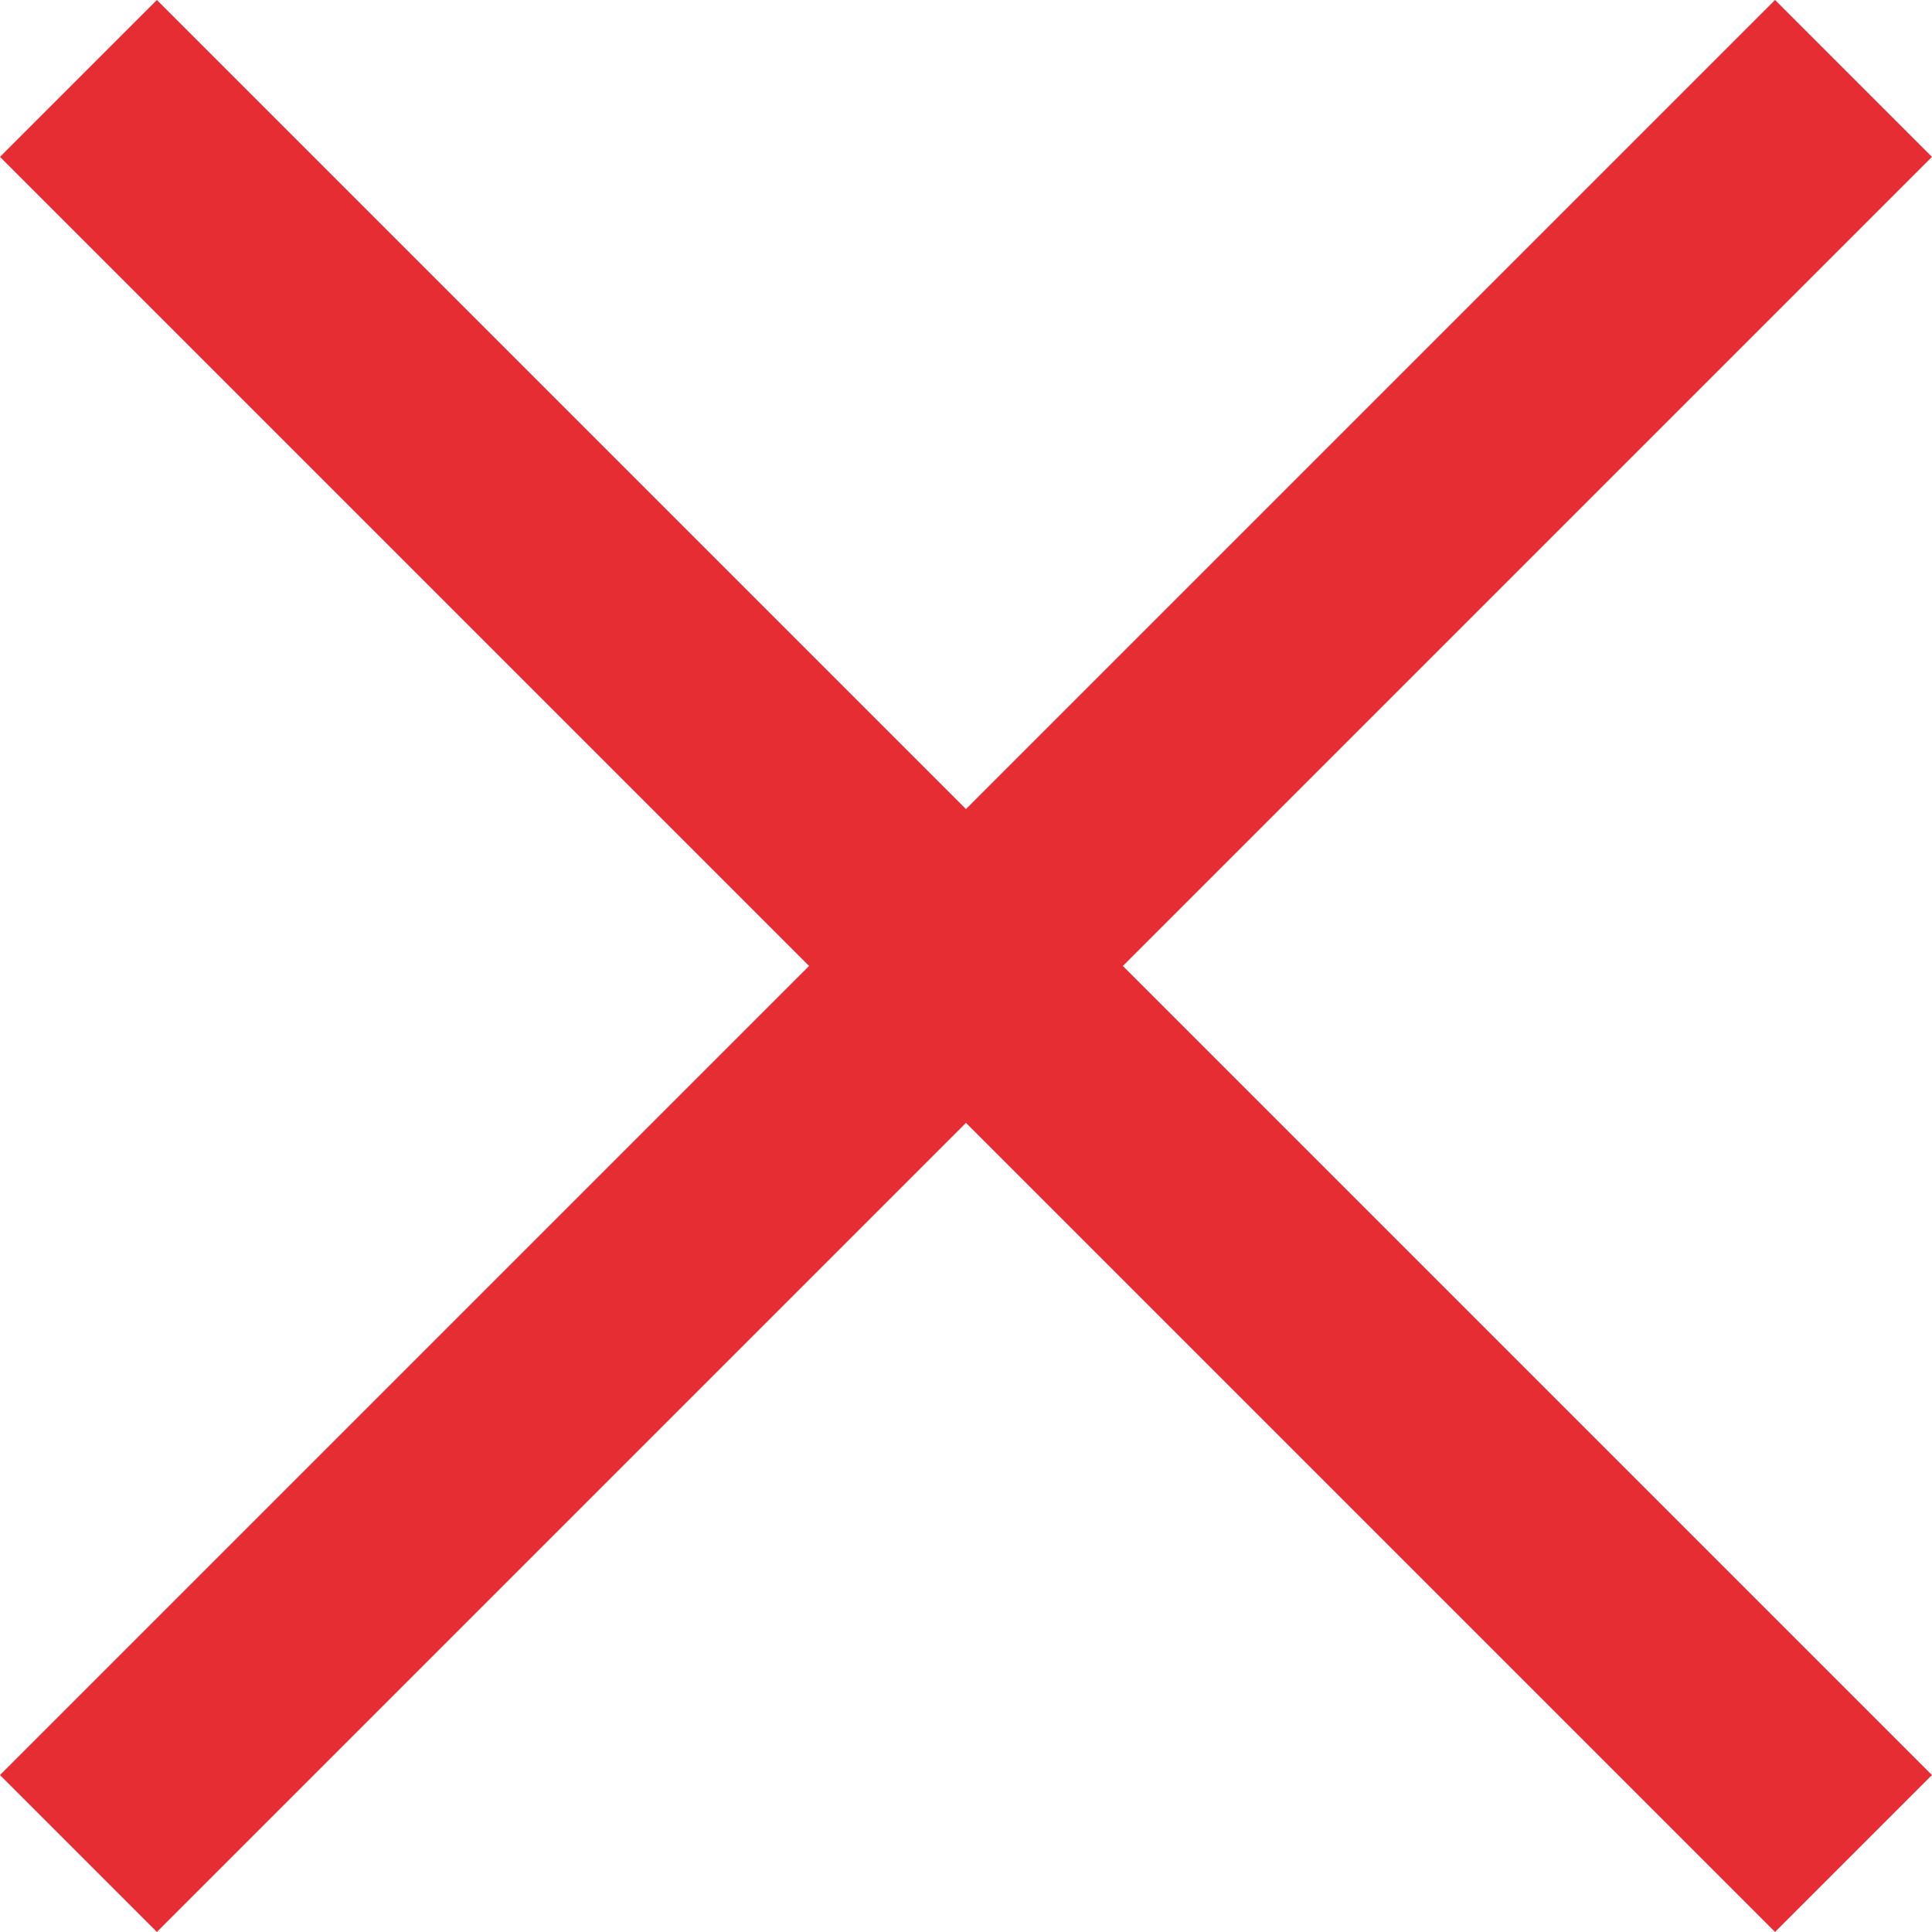 <svg xmlns="http://www.w3.org/2000/svg" viewBox="0 0 34.829 34.828">
  <defs>
    <style>
      .cls-1 {
        fill: none;
        stroke: #e62d34;
        stroke-width: 4px;
      }
    </style>
  </defs>
  <g id="Groupe_59" data-name="Groupe 59" transform="translate(-1694.086 -56.086)">
    <line id="Ligne_3" data-name="Ligne 3" class="cls-1" y1="32" x2="32" transform="translate(1695.5 57.5)"/>
    <line id="Ligne_4" data-name="Ligne 4" class="cls-1" x2="32" y2="32" transform="translate(1695.5 57.5)"/>
  </g>
</svg>

